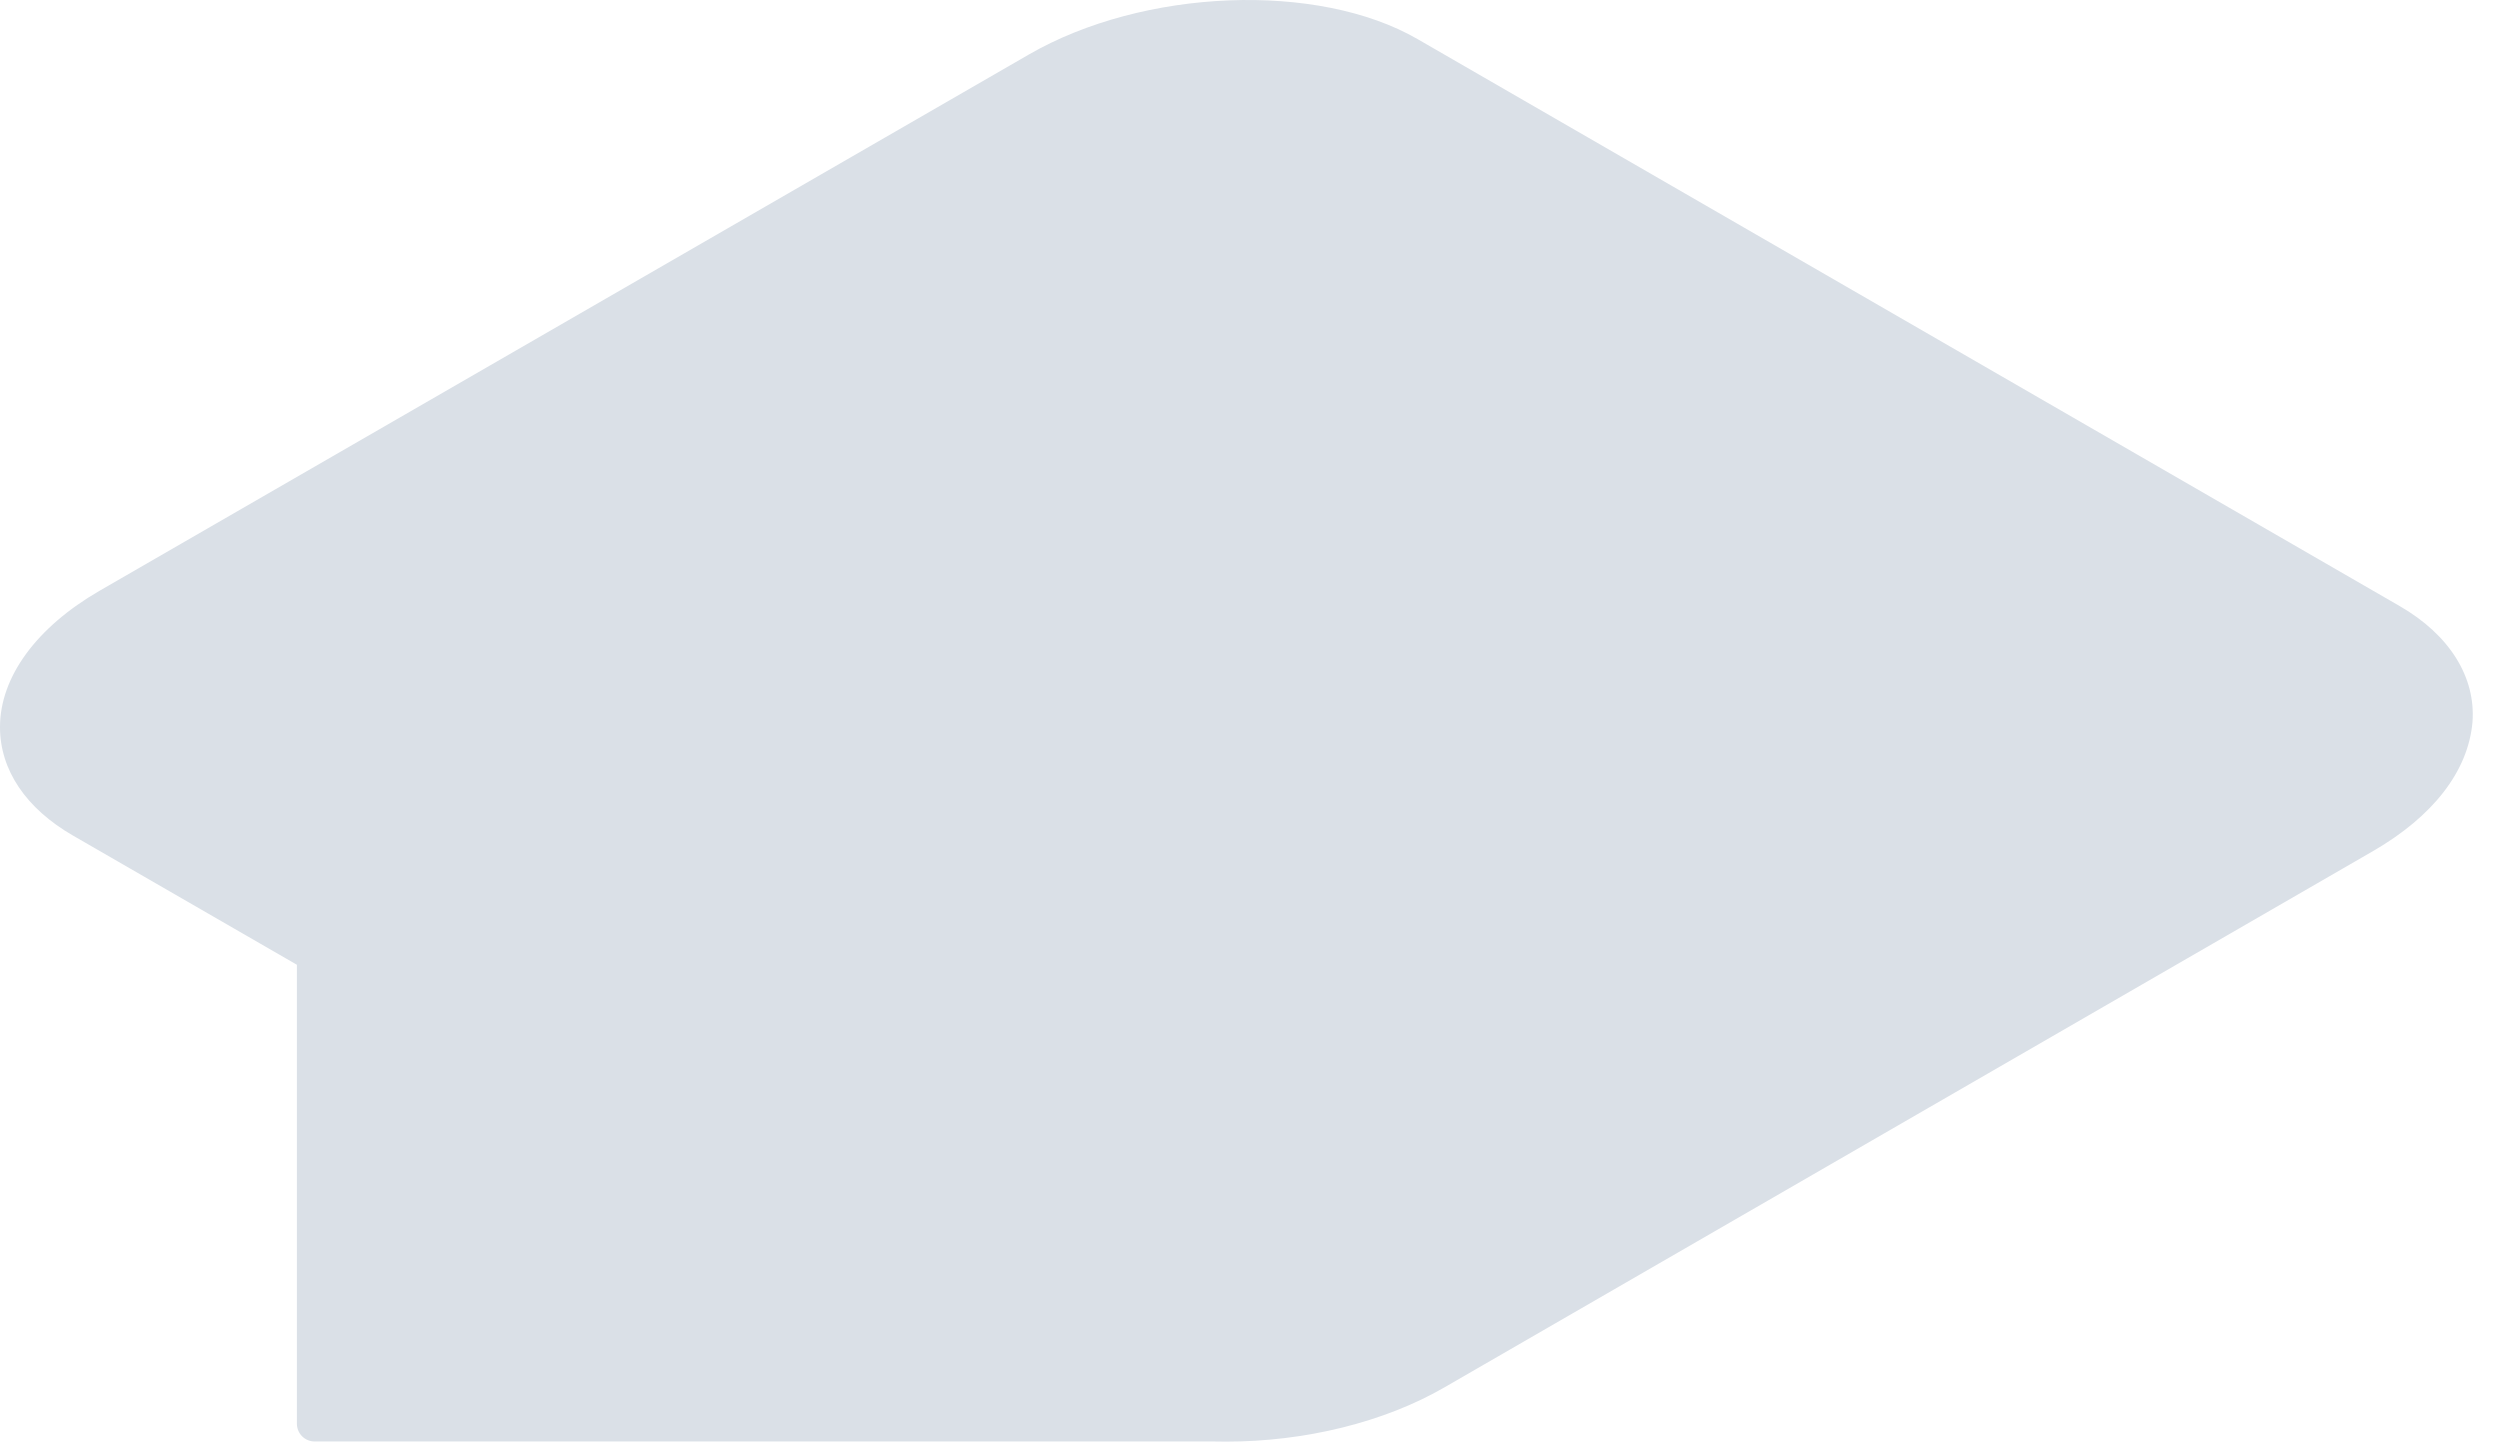 <?xml version="1.0" encoding="utf-8"?>
<svg xmlns="http://www.w3.org/2000/svg" fill="none" height="100%" overflow="visible" preserveAspectRatio="none" style="display: block;" viewBox="0 0 88 51" width="100%">
<g id="Vector" style="mix-blend-mode:multiply">
<path d="M84.471 21.335L49.9 1.377C46.389 -0.653 40.25 -0.41 36.216 1.919L3.508 20.793C1.279 22.082 0 23.833 0 25.595C0 27.103 0.913 28.459 2.574 29.415L10.451 33.96V50.117C10.451 50.282 10.518 50.441 10.634 50.558C10.751 50.674 10.91 50.74 11.075 50.74L42.713 50.74C42.862 50.744 43.01 50.745 43.158 50.745C45.947 50.745 48.723 50.06 50.837 48.84L83.535 29.956C85.636 28.74 86.878 27.153 87.031 25.423C87.154 23.835 86.221 22.345 84.471 21.335Z" fill="#DAE0E7"/>
</g>
</svg>